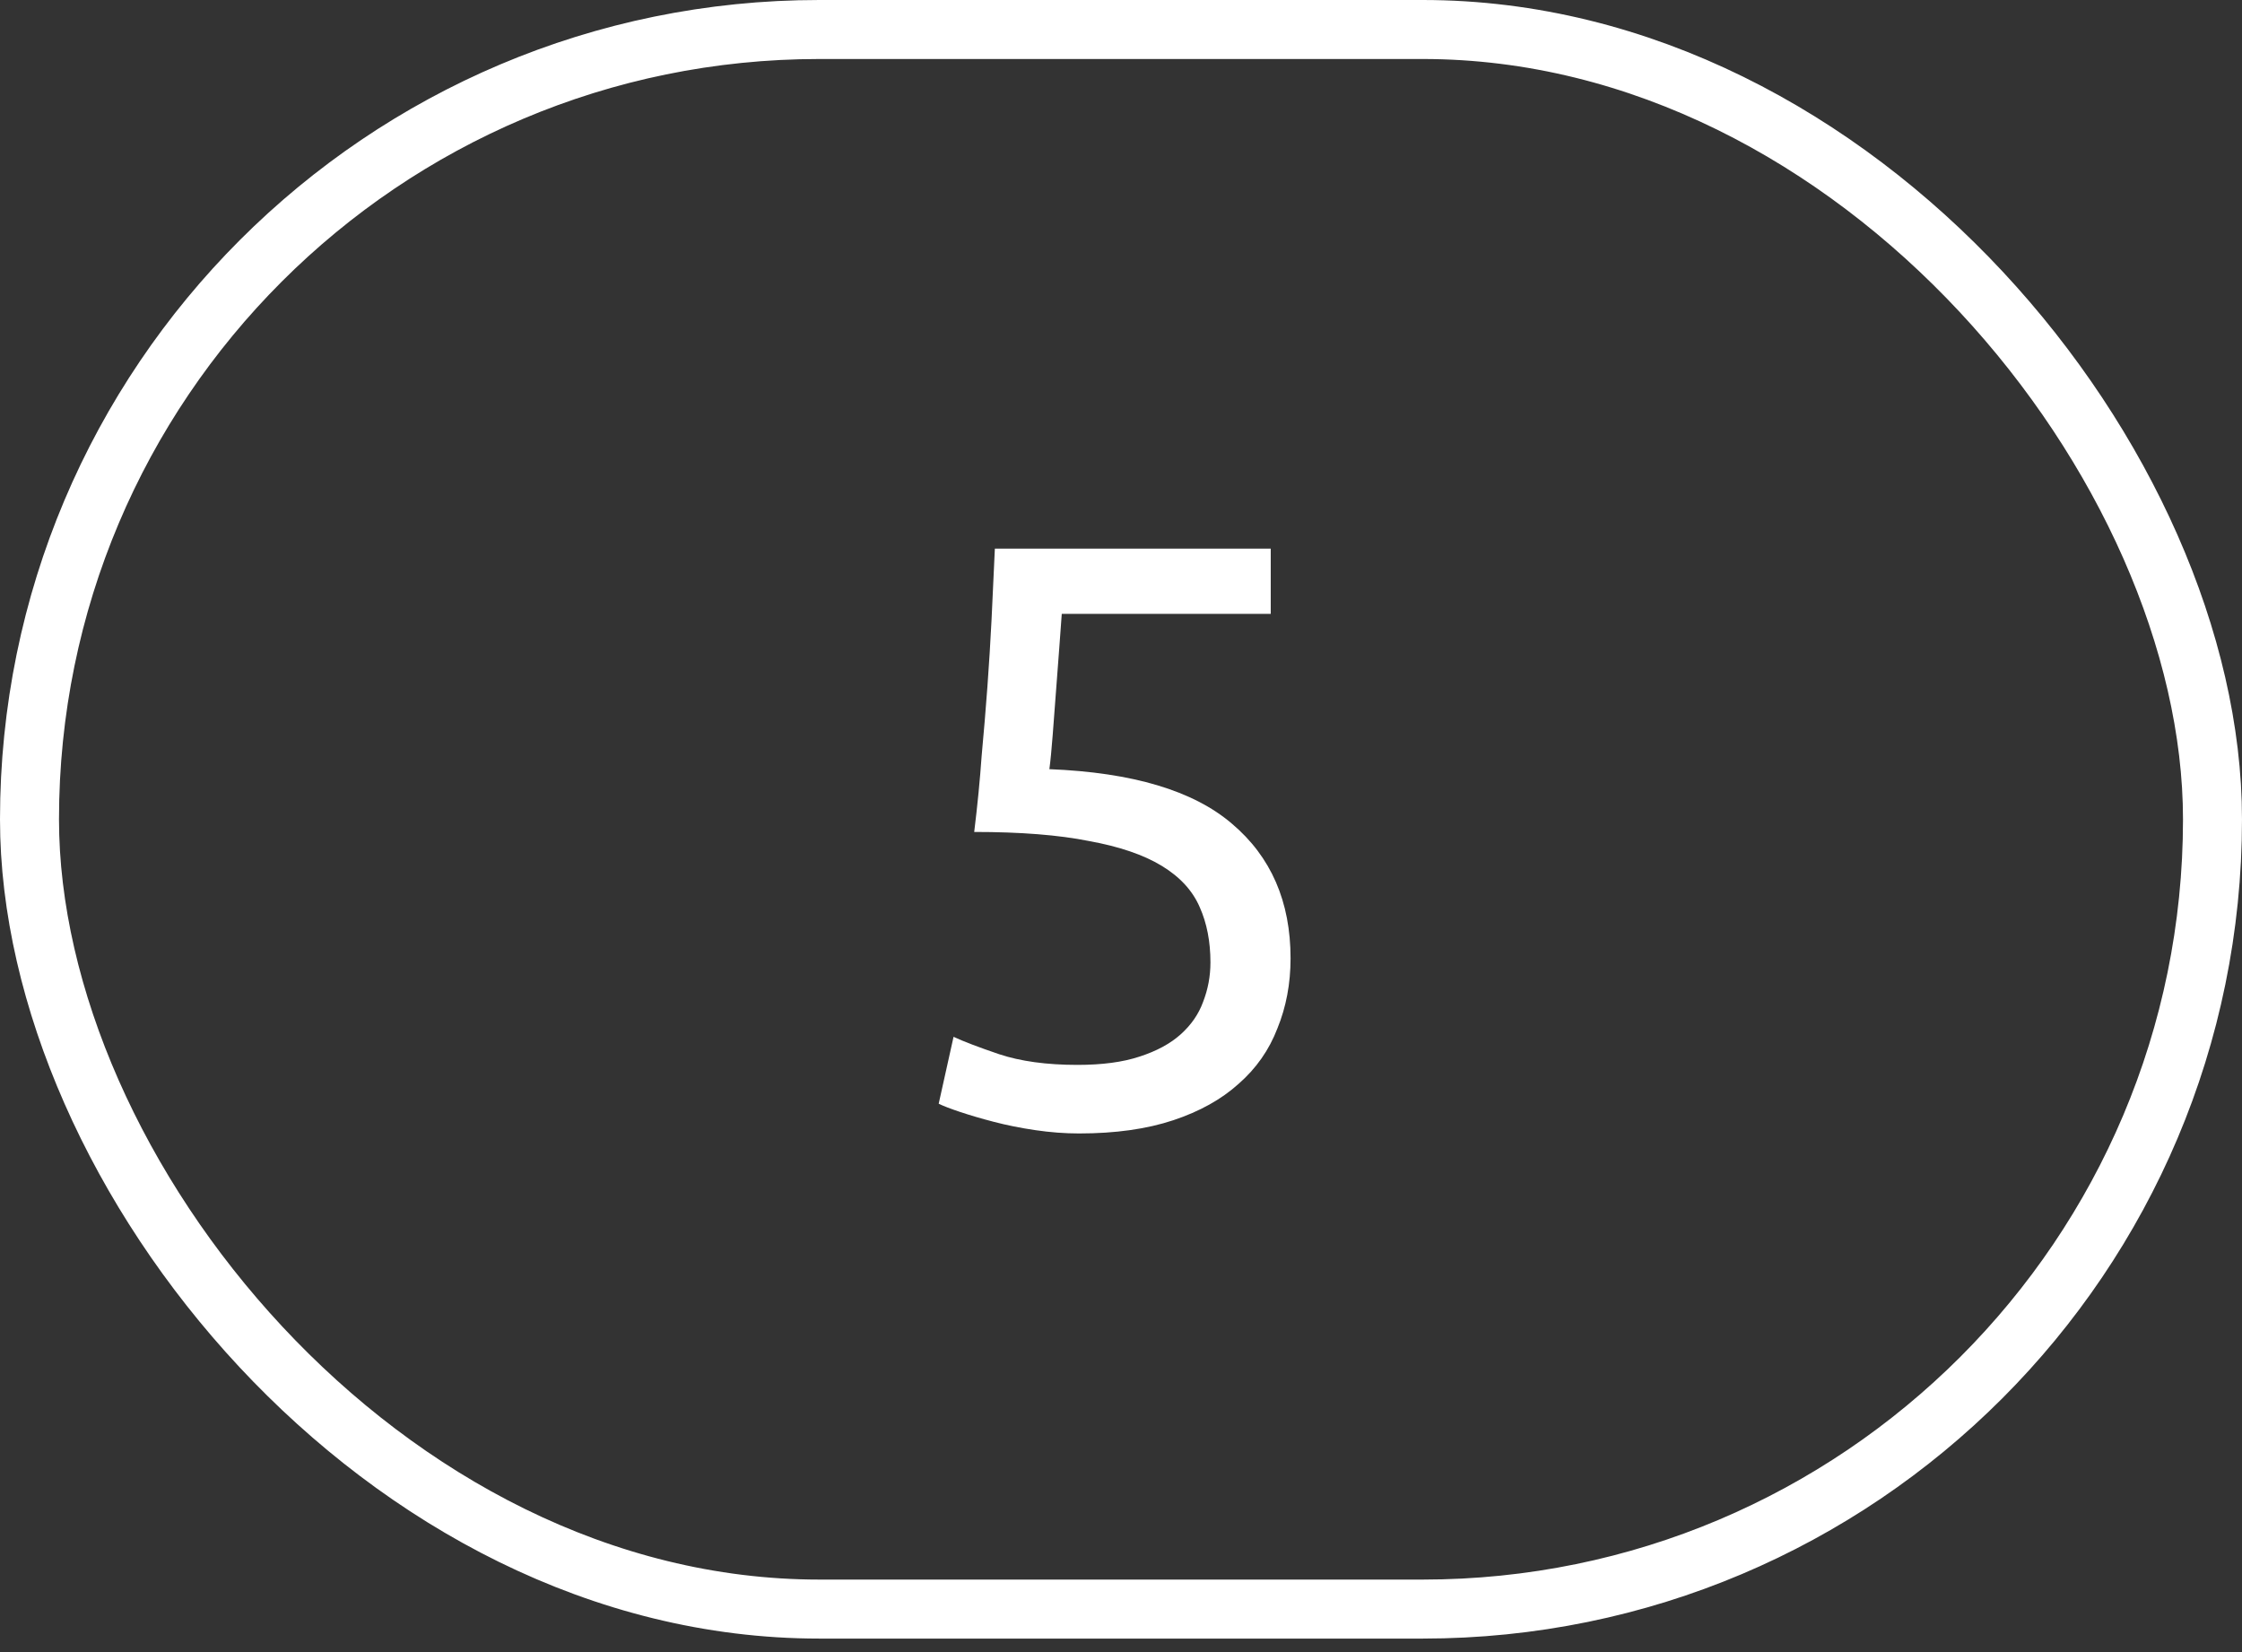<?xml version="1.0" encoding="UTF-8"?> <svg xmlns="http://www.w3.org/2000/svg" width="38" height="28" viewBox="0 0 38 28" fill="none"><rect x="0" y="0" width="38" height="28" fill="#333333" stroke="none"/><rect x="0.5" y="0.5" width="37" height="26.771" rx="13.386" stroke="white"></rect><path d="M17.786 13.036C19.195 13.092 20.227 13.4 20.88 13.96C21.543 14.52 21.874 15.281 21.874 16.242C21.874 16.671 21.799 17.068 21.65 17.432C21.51 17.796 21.291 18.109 20.992 18.37C20.703 18.631 20.334 18.837 19.886 18.986C19.438 19.135 18.906 19.21 18.29 19.21C18.047 19.21 17.8 19.191 17.548 19.154C17.296 19.117 17.063 19.07 16.848 19.014C16.633 18.958 16.442 18.902 16.274 18.846C16.106 18.79 15.985 18.743 15.91 18.706L16.162 17.572C16.321 17.647 16.577 17.745 16.932 17.866C17.296 17.987 17.739 18.048 18.262 18.048C18.682 18.048 19.032 18.001 19.312 17.908C19.601 17.815 19.835 17.689 20.012 17.53C20.189 17.371 20.315 17.189 20.39 16.984C20.474 16.769 20.516 16.545 20.516 16.312C20.516 15.957 20.455 15.645 20.334 15.374C20.213 15.094 19.998 14.861 19.69 14.674C19.382 14.487 18.971 14.347 18.458 14.254C17.945 14.151 17.296 14.1 16.512 14.1C16.568 13.643 16.61 13.213 16.638 12.812C16.675 12.411 16.708 12.019 16.736 11.636C16.764 11.253 16.787 10.875 16.806 10.502C16.825 10.119 16.843 9.718 16.862 9.298H21.538V10.404H17.996C17.987 10.544 17.973 10.735 17.954 10.978C17.935 11.211 17.917 11.459 17.898 11.72C17.879 11.972 17.861 12.219 17.842 12.462C17.823 12.705 17.805 12.896 17.786 13.036Z" fill="white"></path></svg> 